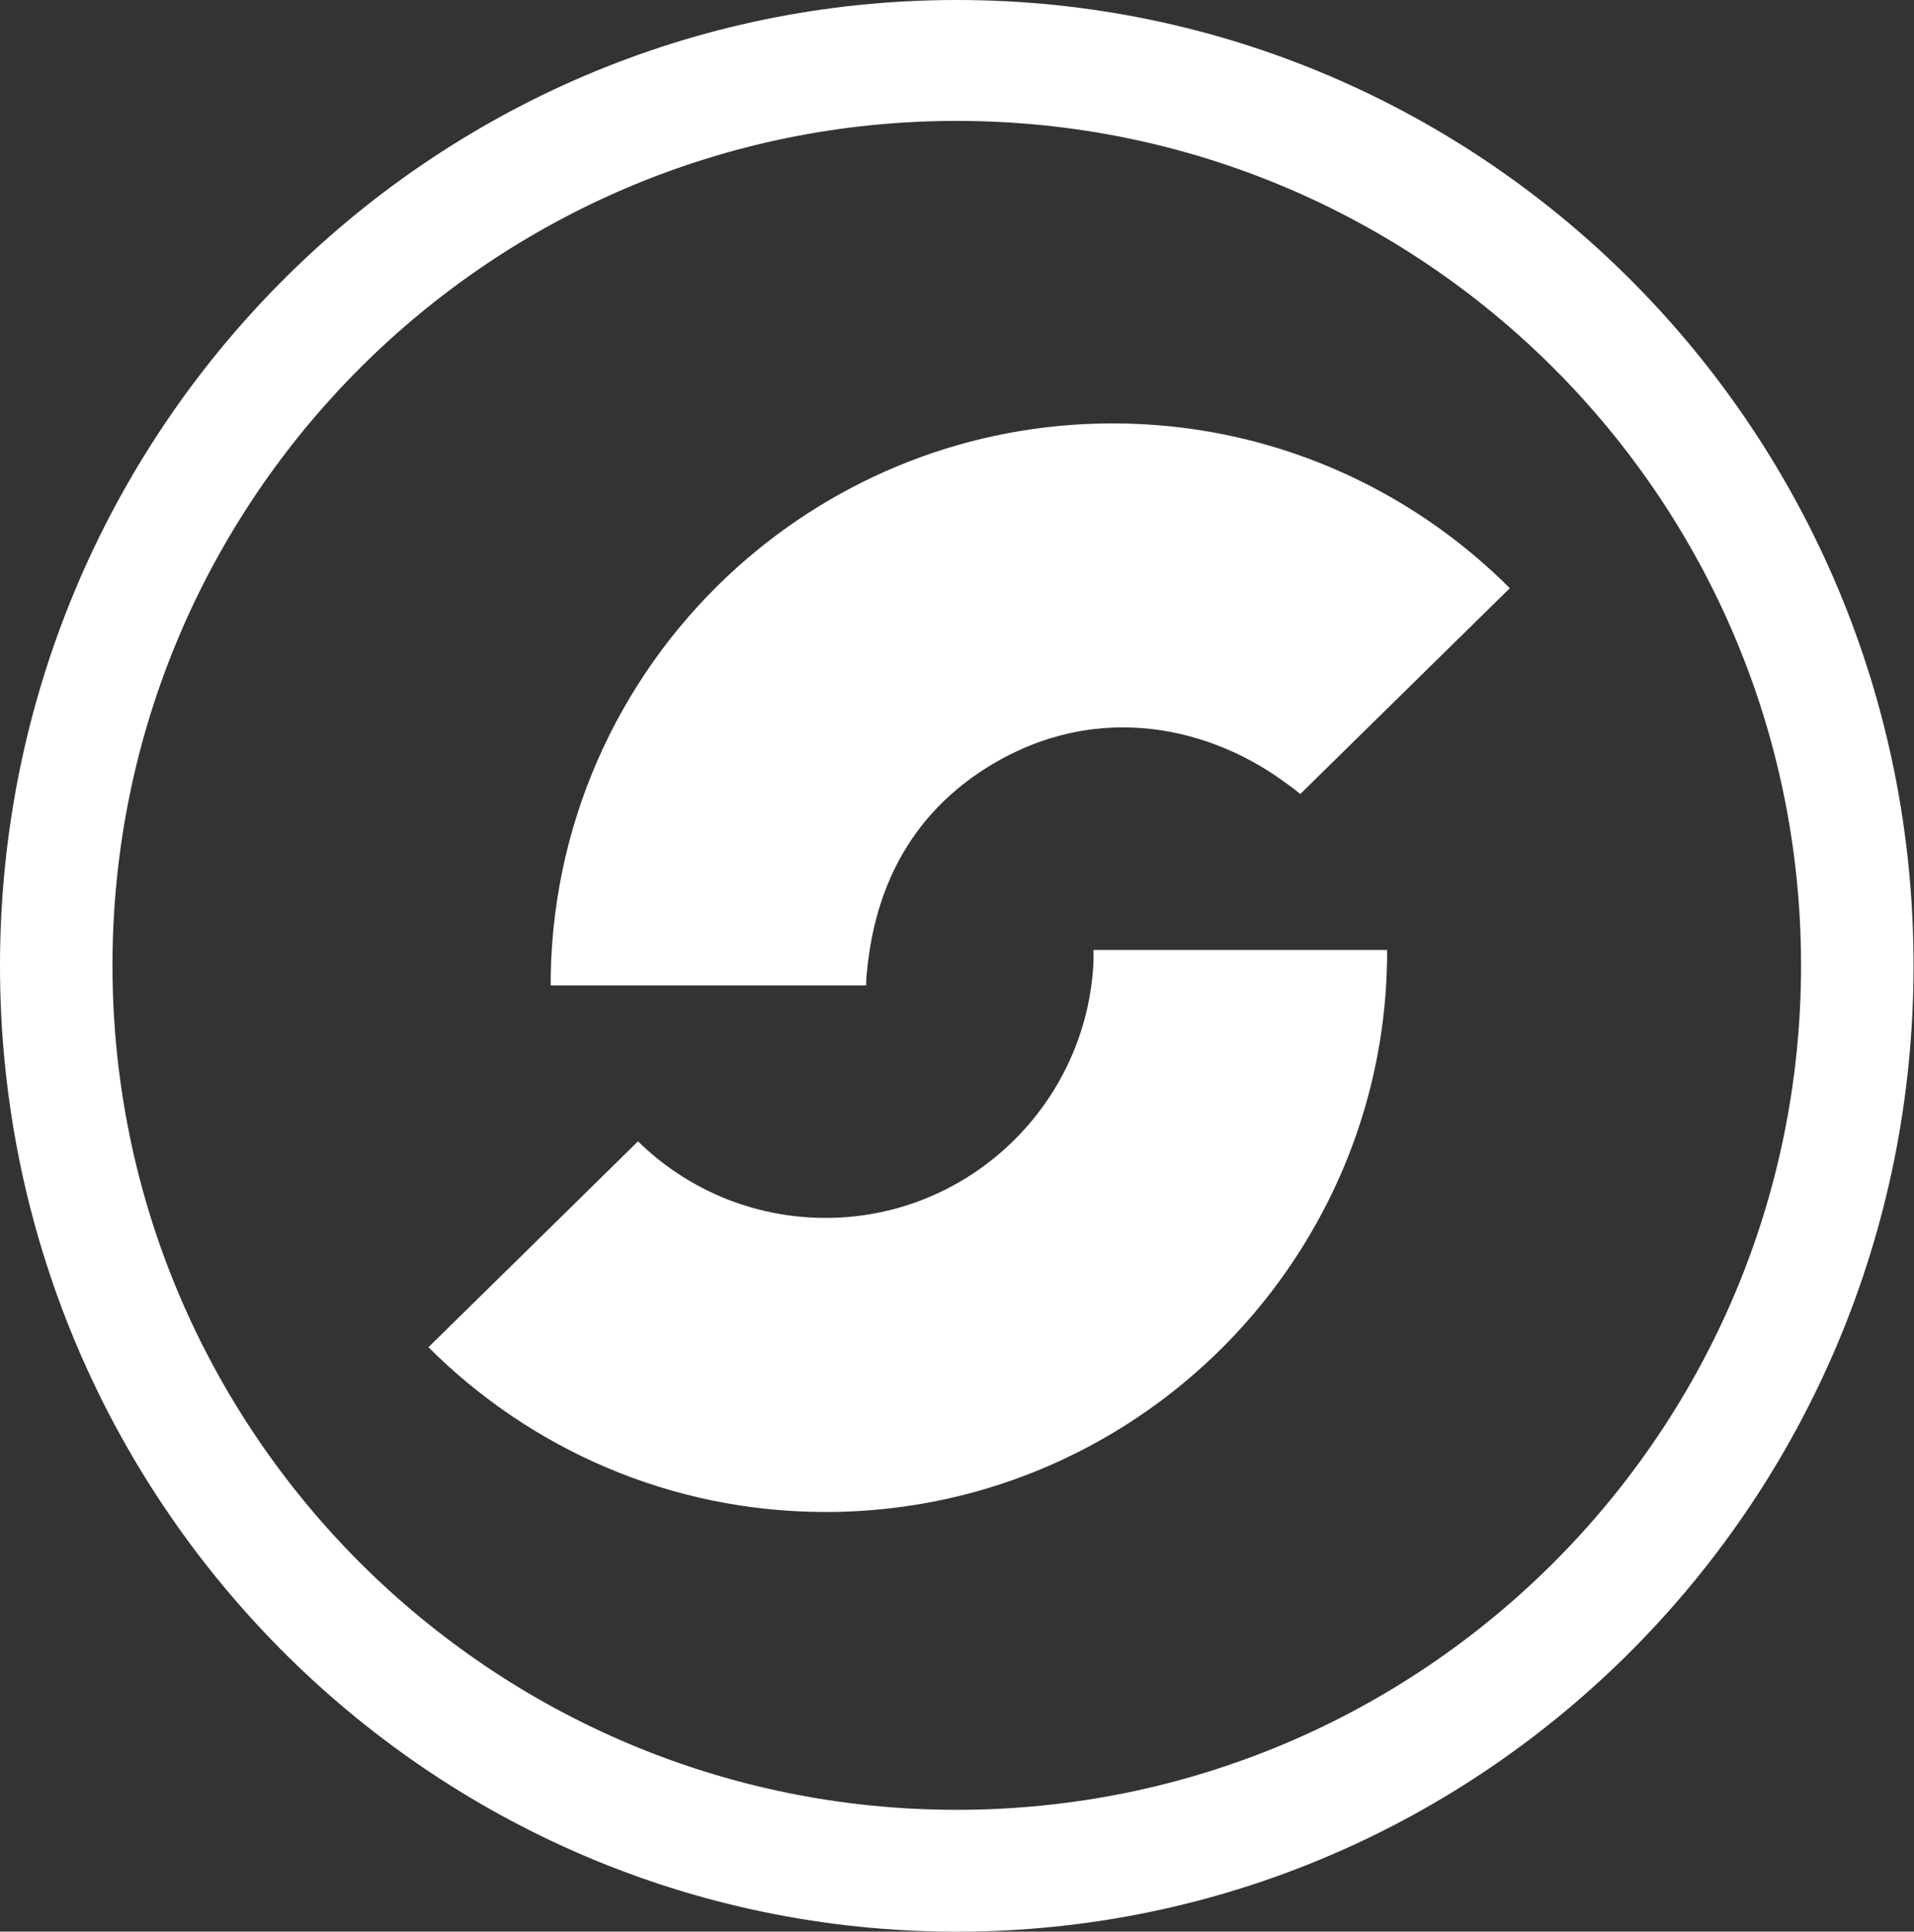 <?xml version="1.0" encoding="utf-8"?>
<!-- Generator: Adobe Illustrator 17.1.0, SVG Export Plug-In . SVG Version: 6.00 Build 0)  -->
<!DOCTYPE svg PUBLIC "-//W3C//DTD SVG 1.1//EN" "http://www.w3.org/Graphics/SVG/1.1/DTD/svg11.dtd">
<svg version="1.1" id="Layer_1" xmlns="http://www.w3.org/2000/svg" xmlns:xlink="http://www.w3.org/1999/xlink" x="0px" y="0px"
	 viewBox="0 0 410.1 413.8" enable-background="new 0 0 410.1 413.8" xml:space="preserve">
<rect x="0" y="0" width="410.1" height="413.8" fill="#333333" stroke="none"/>
<g>
	<path fill="#FFFFFF" d="M205,0C91.8,0,0,92.6,0,206.9c0,114.3,91.8,206.9,205,206.9c113.2,0,205-92.6,205-206.9
		C410.1,92.6,318.3,0,205,0z M205,387.7c-99.9,0-180.9-81-180.9-180.9c0-99.9,81-180.9,180.9-180.9c99.9,0,180.9,81,180.9,180.9
		C385.9,306.7,304.9,387.7,205,387.7z"/>
	<path fill="#FFFFFF" d="M185.7,208.7c1.2-13.3,6-31,24.1-43.2c23.3-15.6,48.1-10.3,64.7,1.5c1.4,1,2.8,2,4.1,3.1l44.9-44.1
		c-21.8-21.8-51.9-35.3-85.1-35.3c-30.8,0-58.9,11.6-80.2,30.6c-24.2,21.6-39.6,52.9-40.2,87.7c0,0.7,0,1.4,0,2.1h67.6
		C185.6,210.4,185.6,209.6,185.7,208.7z M234.3,206c-1.4,30.5-26.6,54.9-57.4,54.9c-15.7,0-29.9-6.3-40.2-16.4l-17.5,17.2
		l-27.4,26.9c21.8,21.8,51.9,35.3,85.1,35.3c45.3,0,84.8-25.1,105.3-62.1c9.3-16.7,14.7-35.9,15-56.2c0-0.7,0-1.4,0-2.1h-62.9
		C234.3,204.2,234.3,205.1,234.3,206z"/>
</g>
</svg>

